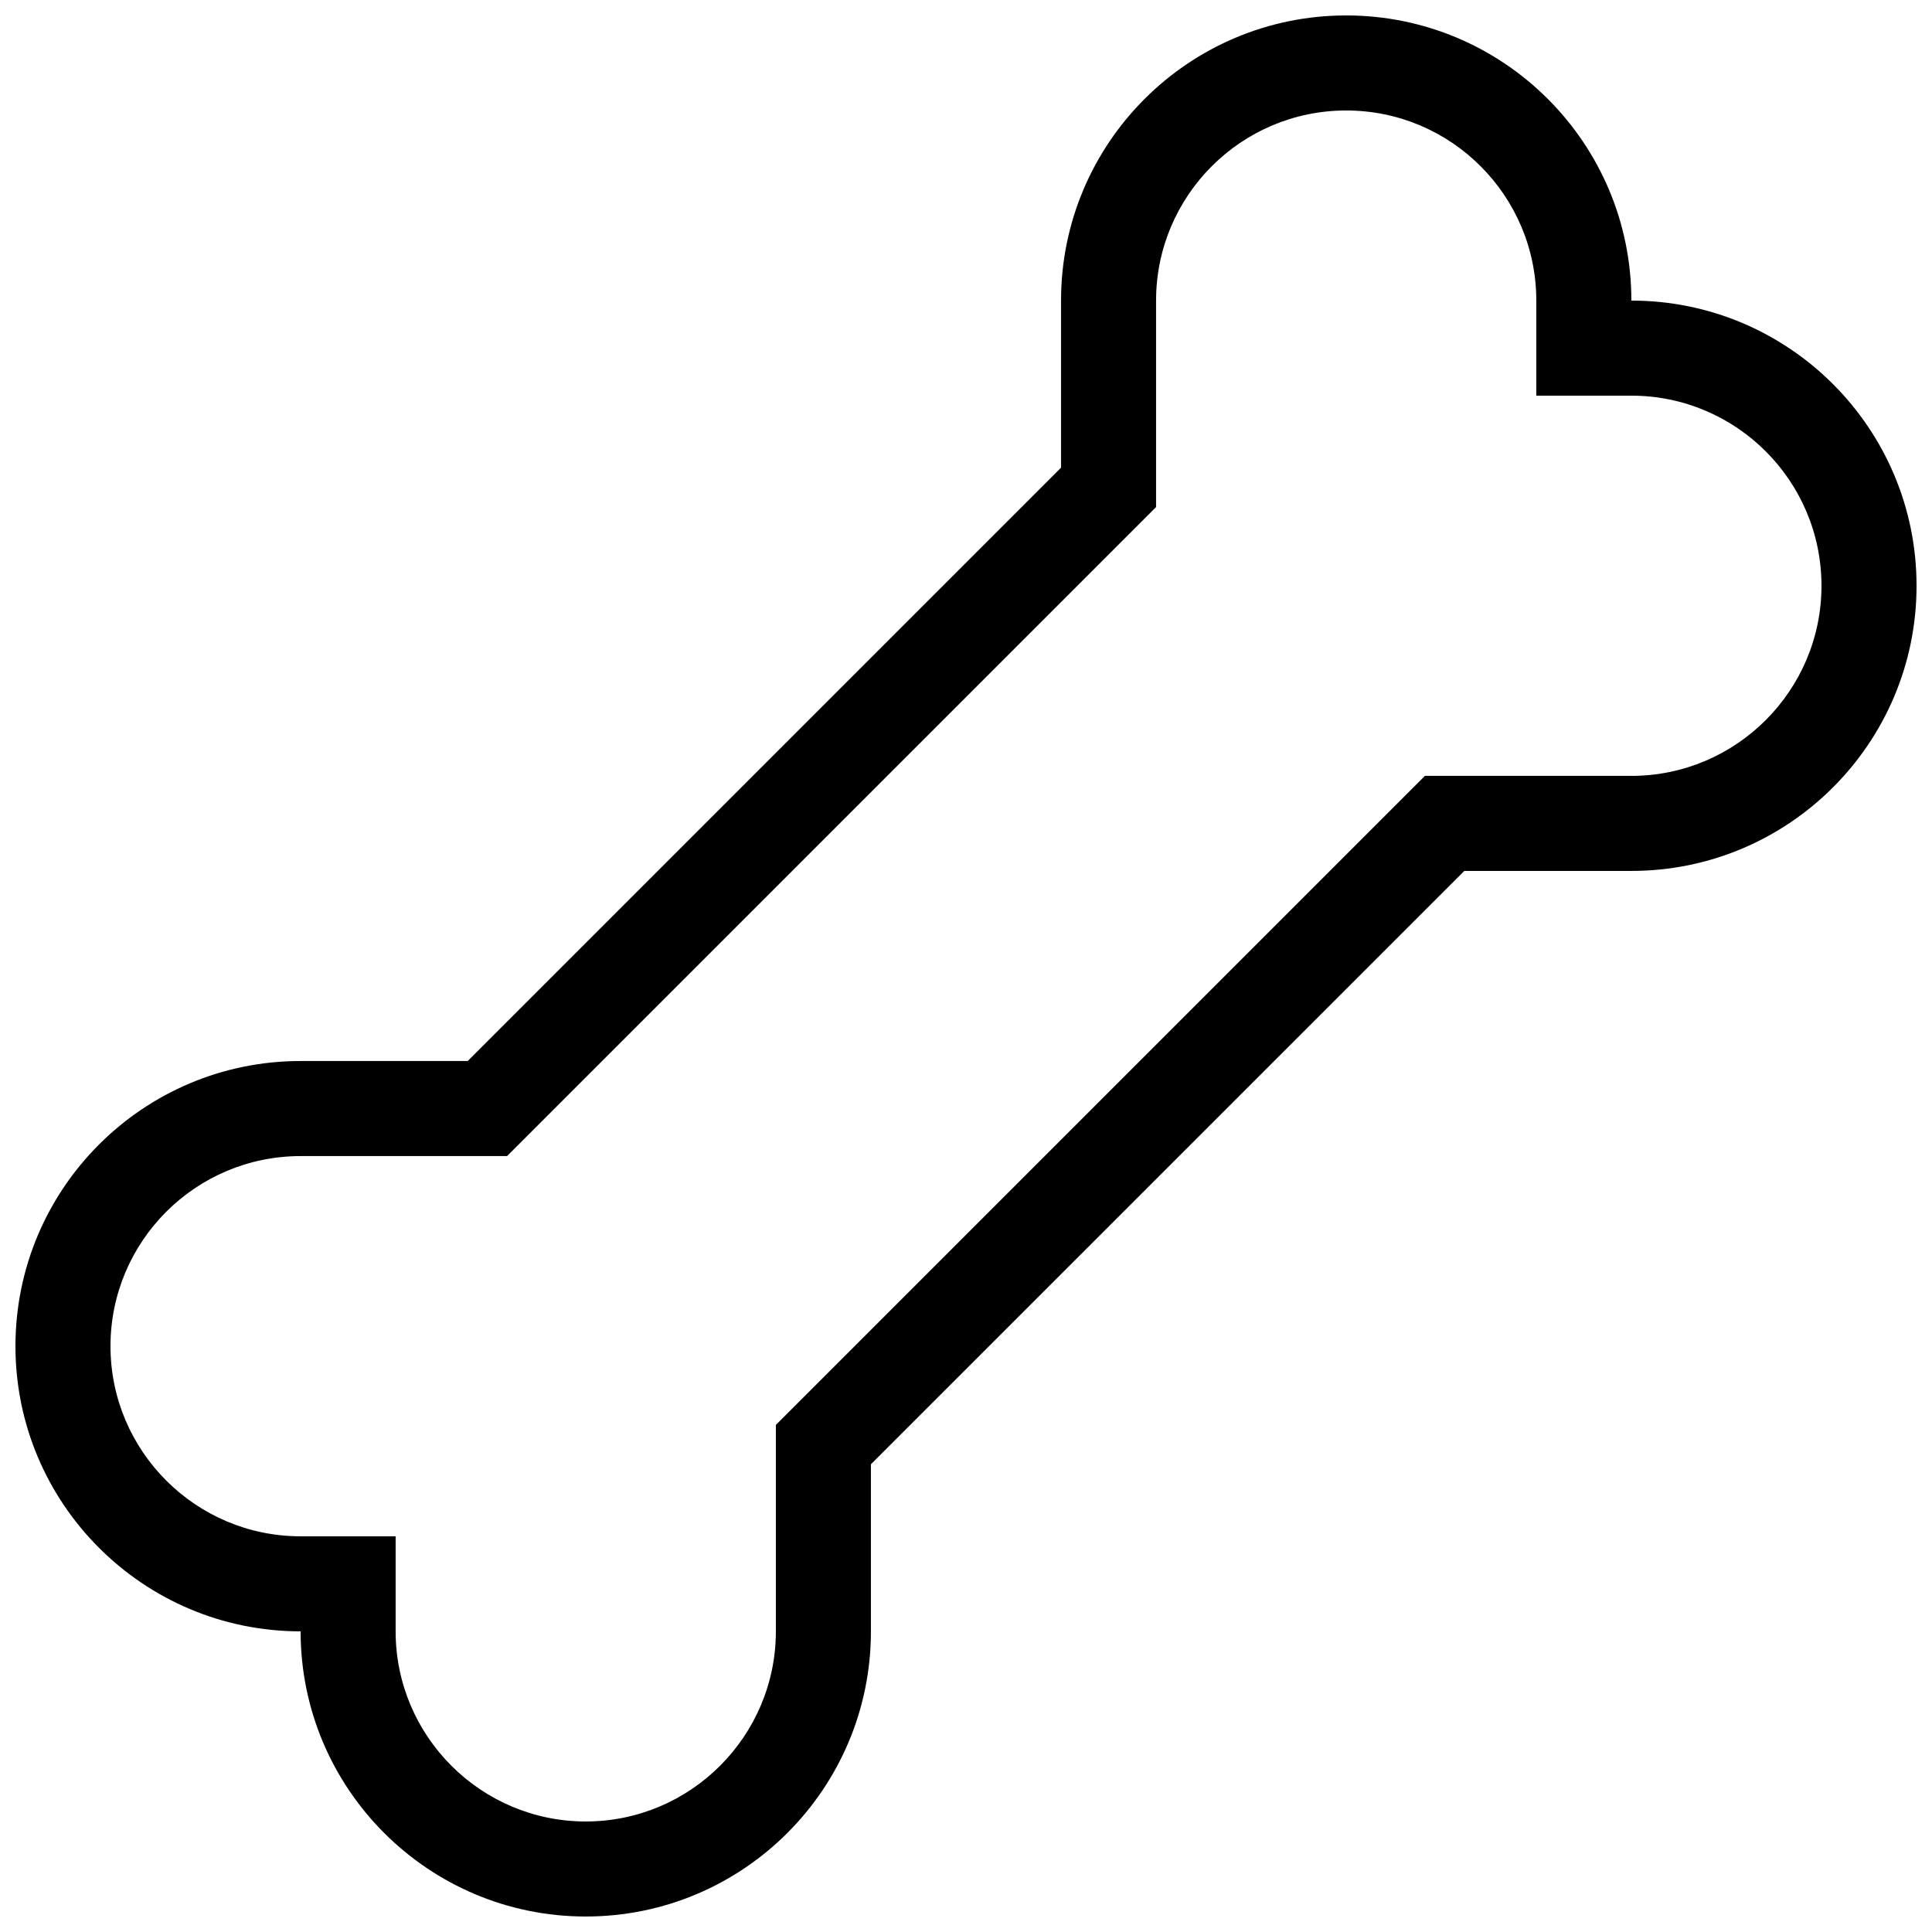 <?xml version="1.0" encoding="UTF-8"?>
<!-- Uploaded to: ICON Repo, www.svgrepo.com, Generator: ICON Repo Mixer Tools -->
<svg width="800px" height="800px" version="1.1" viewBox="144 144 512 512" xmlns="http://www.w3.org/2000/svg">
 <defs>
  <clipPath id="a">
   <path d="m148.09 148.09h503.81v503.81h-503.81z"/>
  </clipPath>
 </defs>
 <g clip-path="url(#a)">
  <path d="m576.33 223.66c0-41.746-33.852-75.57-75.57-75.57-41.723 0-75.574 33.824-75.574 75.57v44.281l-157.24 157.24h-44.281c-41.719 0-75.57 33.828-75.57 75.574 0 41.719 33.852 75.57 75.57 75.57 0 41.719 33.852 75.57 75.57 75.57s75.57-33.852 75.57-75.57v-44.281l157.25-157.24h44.281c41.719 0 75.57-33.852 75.57-75.57 0-41.746-33.852-75.574-75.57-75.574zm0 125.95h-54.707l-172.01 172.01v54.707c0 27.75-22.582 50.383-50.383 50.383s-50.383-22.633-50.383-50.383v-25.191h-25.191c-27.797 0-50.375-22.629-50.375-50.379 0-27.801 22.582-50.383 50.383-50.383h54.707l172-172v-54.711c0-27.801 22.582-50.383 50.383-50.383s50.383 22.582 50.383 50.383v25.191h25.191c27.801 0 50.383 22.582 50.383 50.383-0.008 27.75-22.586 50.379-50.387 50.379z"/>
 </g>
</svg>